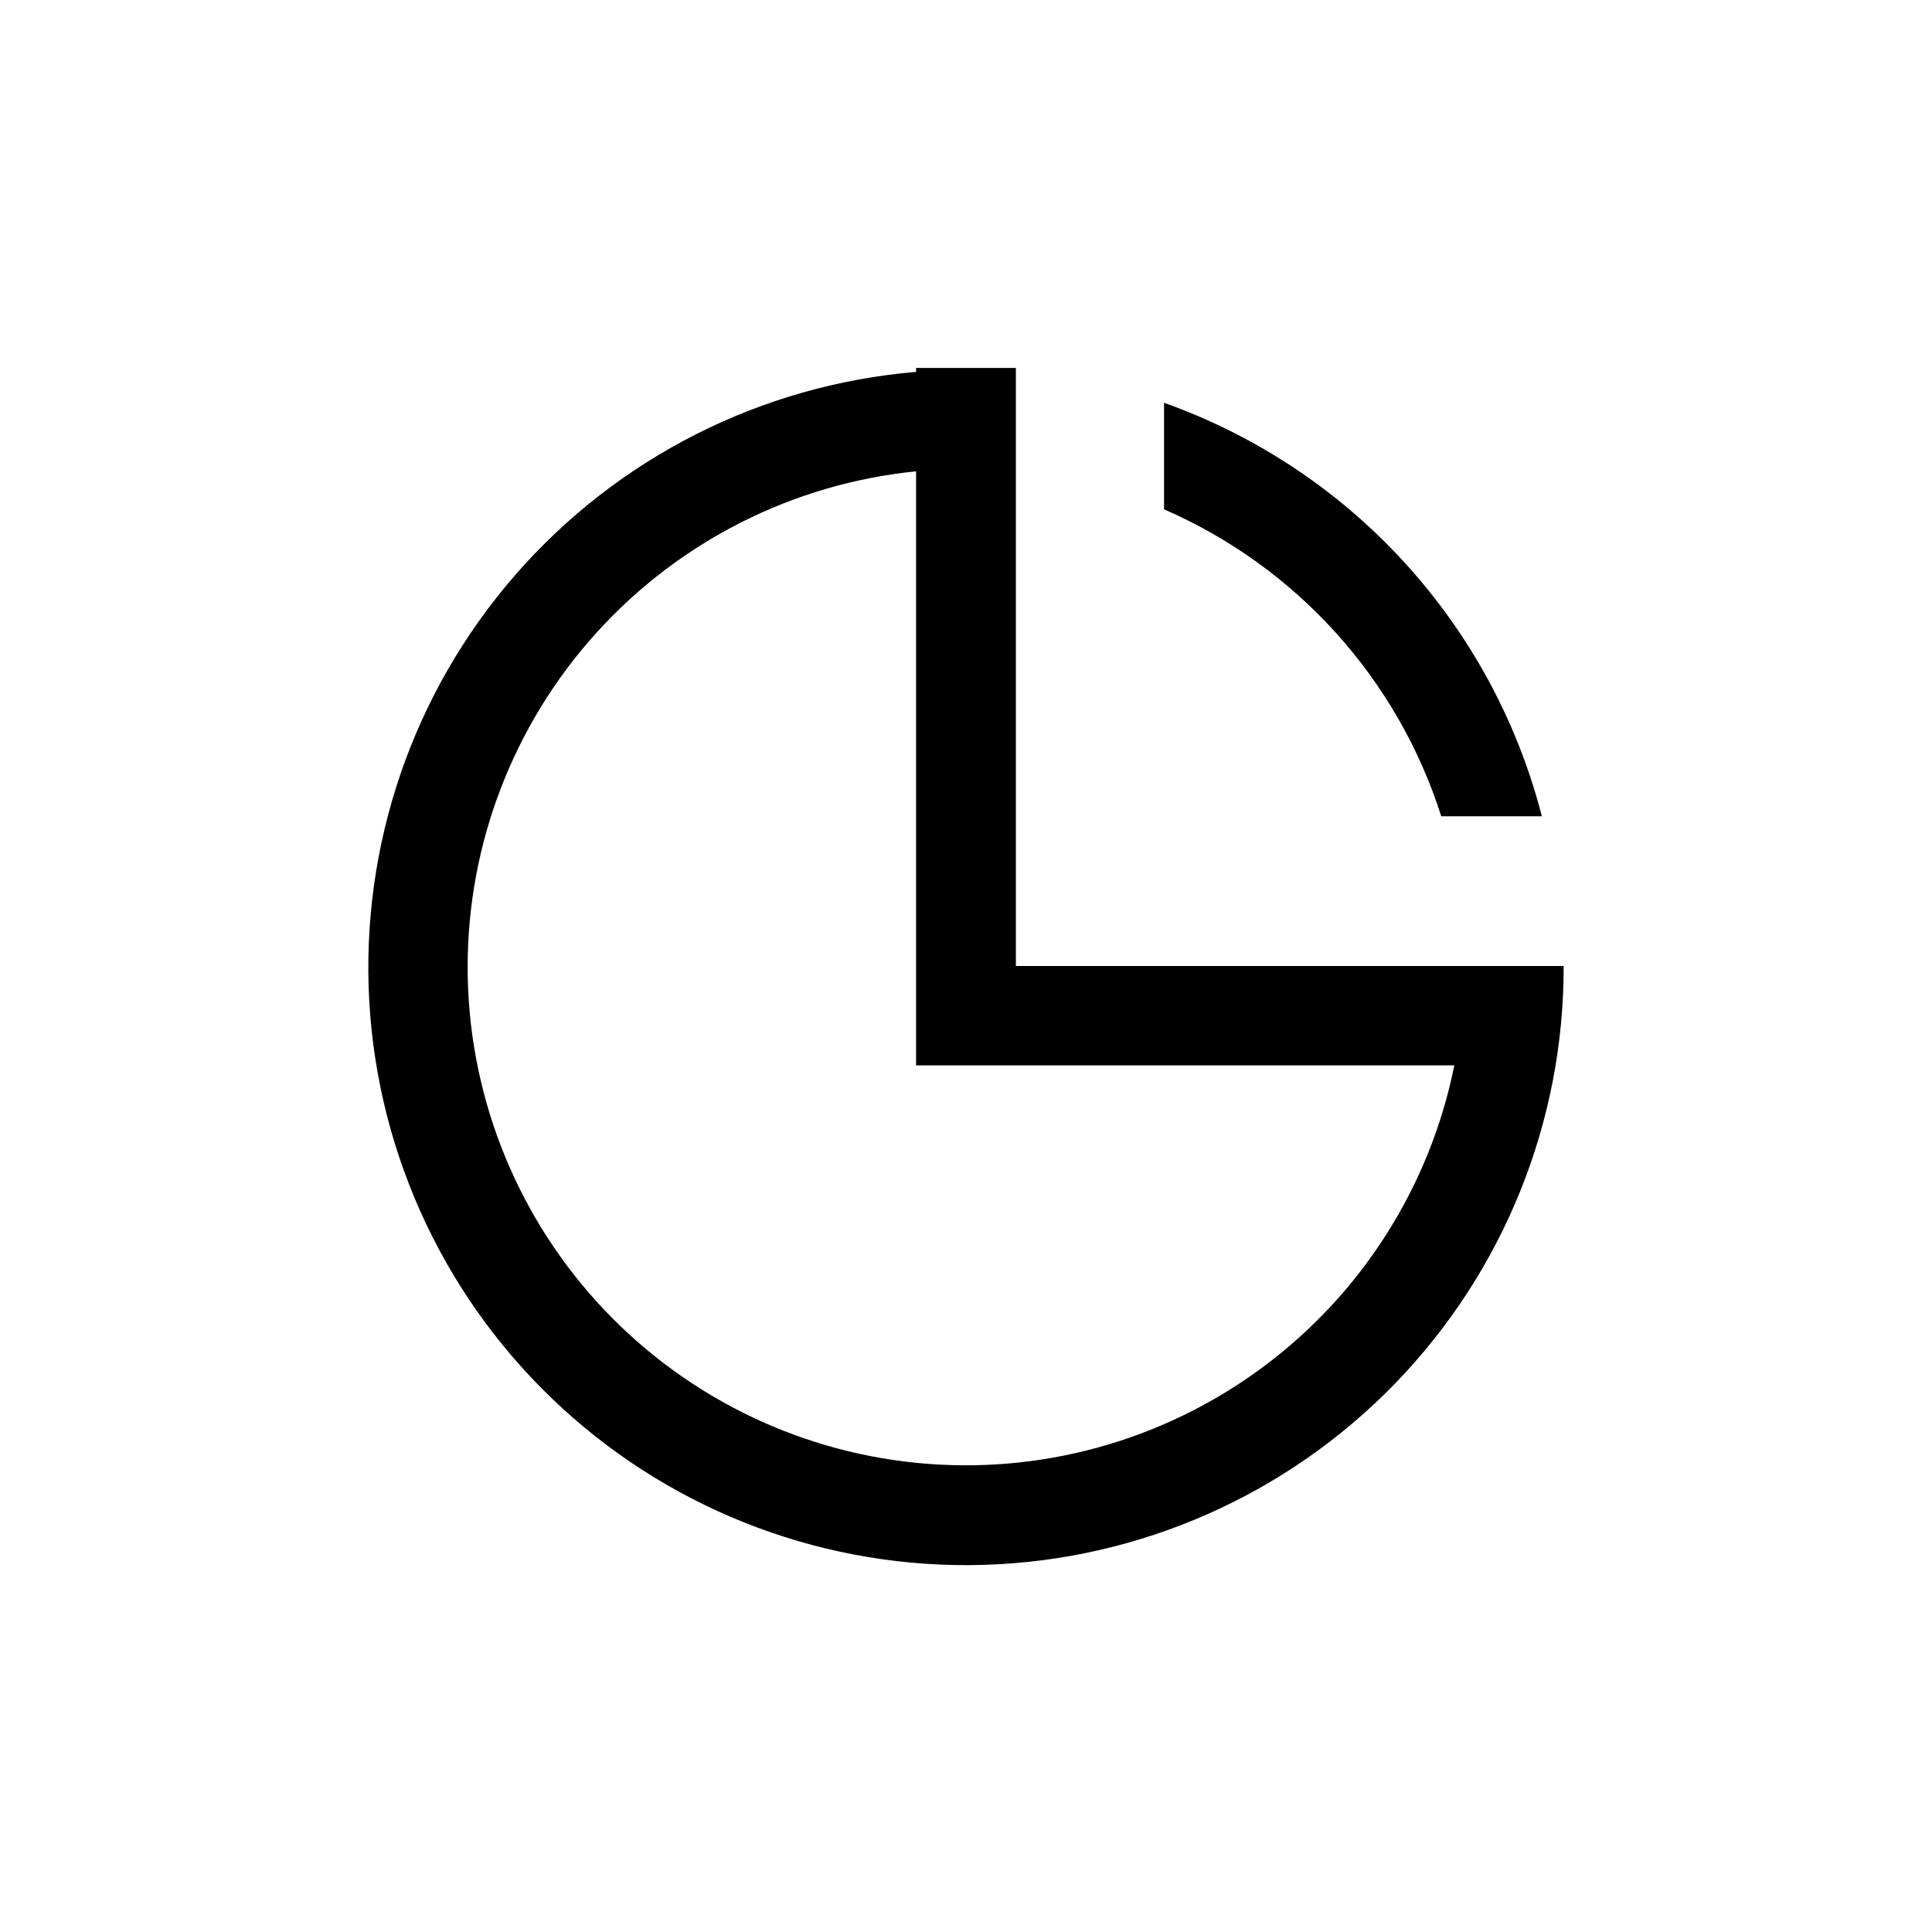 <?xml version="1.0" encoding="UTF-8"?>
<!-- Uploaded to: SVG Repo, www.svgrepo.com, Generator: SVG Repo Mixer Tools -->
<svg fill="#000000" width="800px" height="800px" version="1.1" viewBox="144 144 512 512" xmlns="http://www.w3.org/2000/svg">
 <g>
  <path d="m525.95 360.32c-11.605-36.445-38.391-66.098-73.469-81.344v-28.234c49.508 17.625 87.027 58.684 100.13 109.58z"/>
  <path d="m532.04 400h26.344c0.102 41.262-15.902 80.938-44.613 110.58-28.707 29.645-67.852 46.91-109.1 48.129s-81.34-13.711-111.75-41.605c-30.406-27.898-48.727-66.559-51.059-107.76-2.332-41.199 11.504-81.684 38.57-112.83 27.062-31.148 65.215-50.508 106.34-53.953v-1.051h26.449v158.49zm-145.27 26.344v-157.44c-32.582 3.273-62.785 18.539-84.746 42.828-21.961 24.289-34.113 55.875-34.094 88.621 0.016 32.746 12.199 64.316 34.188 88.586 21.984 24.266 52.203 39.496 84.789 42.738 32.586 3.238 65.215-5.746 91.547-25.211s44.496-48.02 50.957-80.121z"/>
 </g>
</svg>